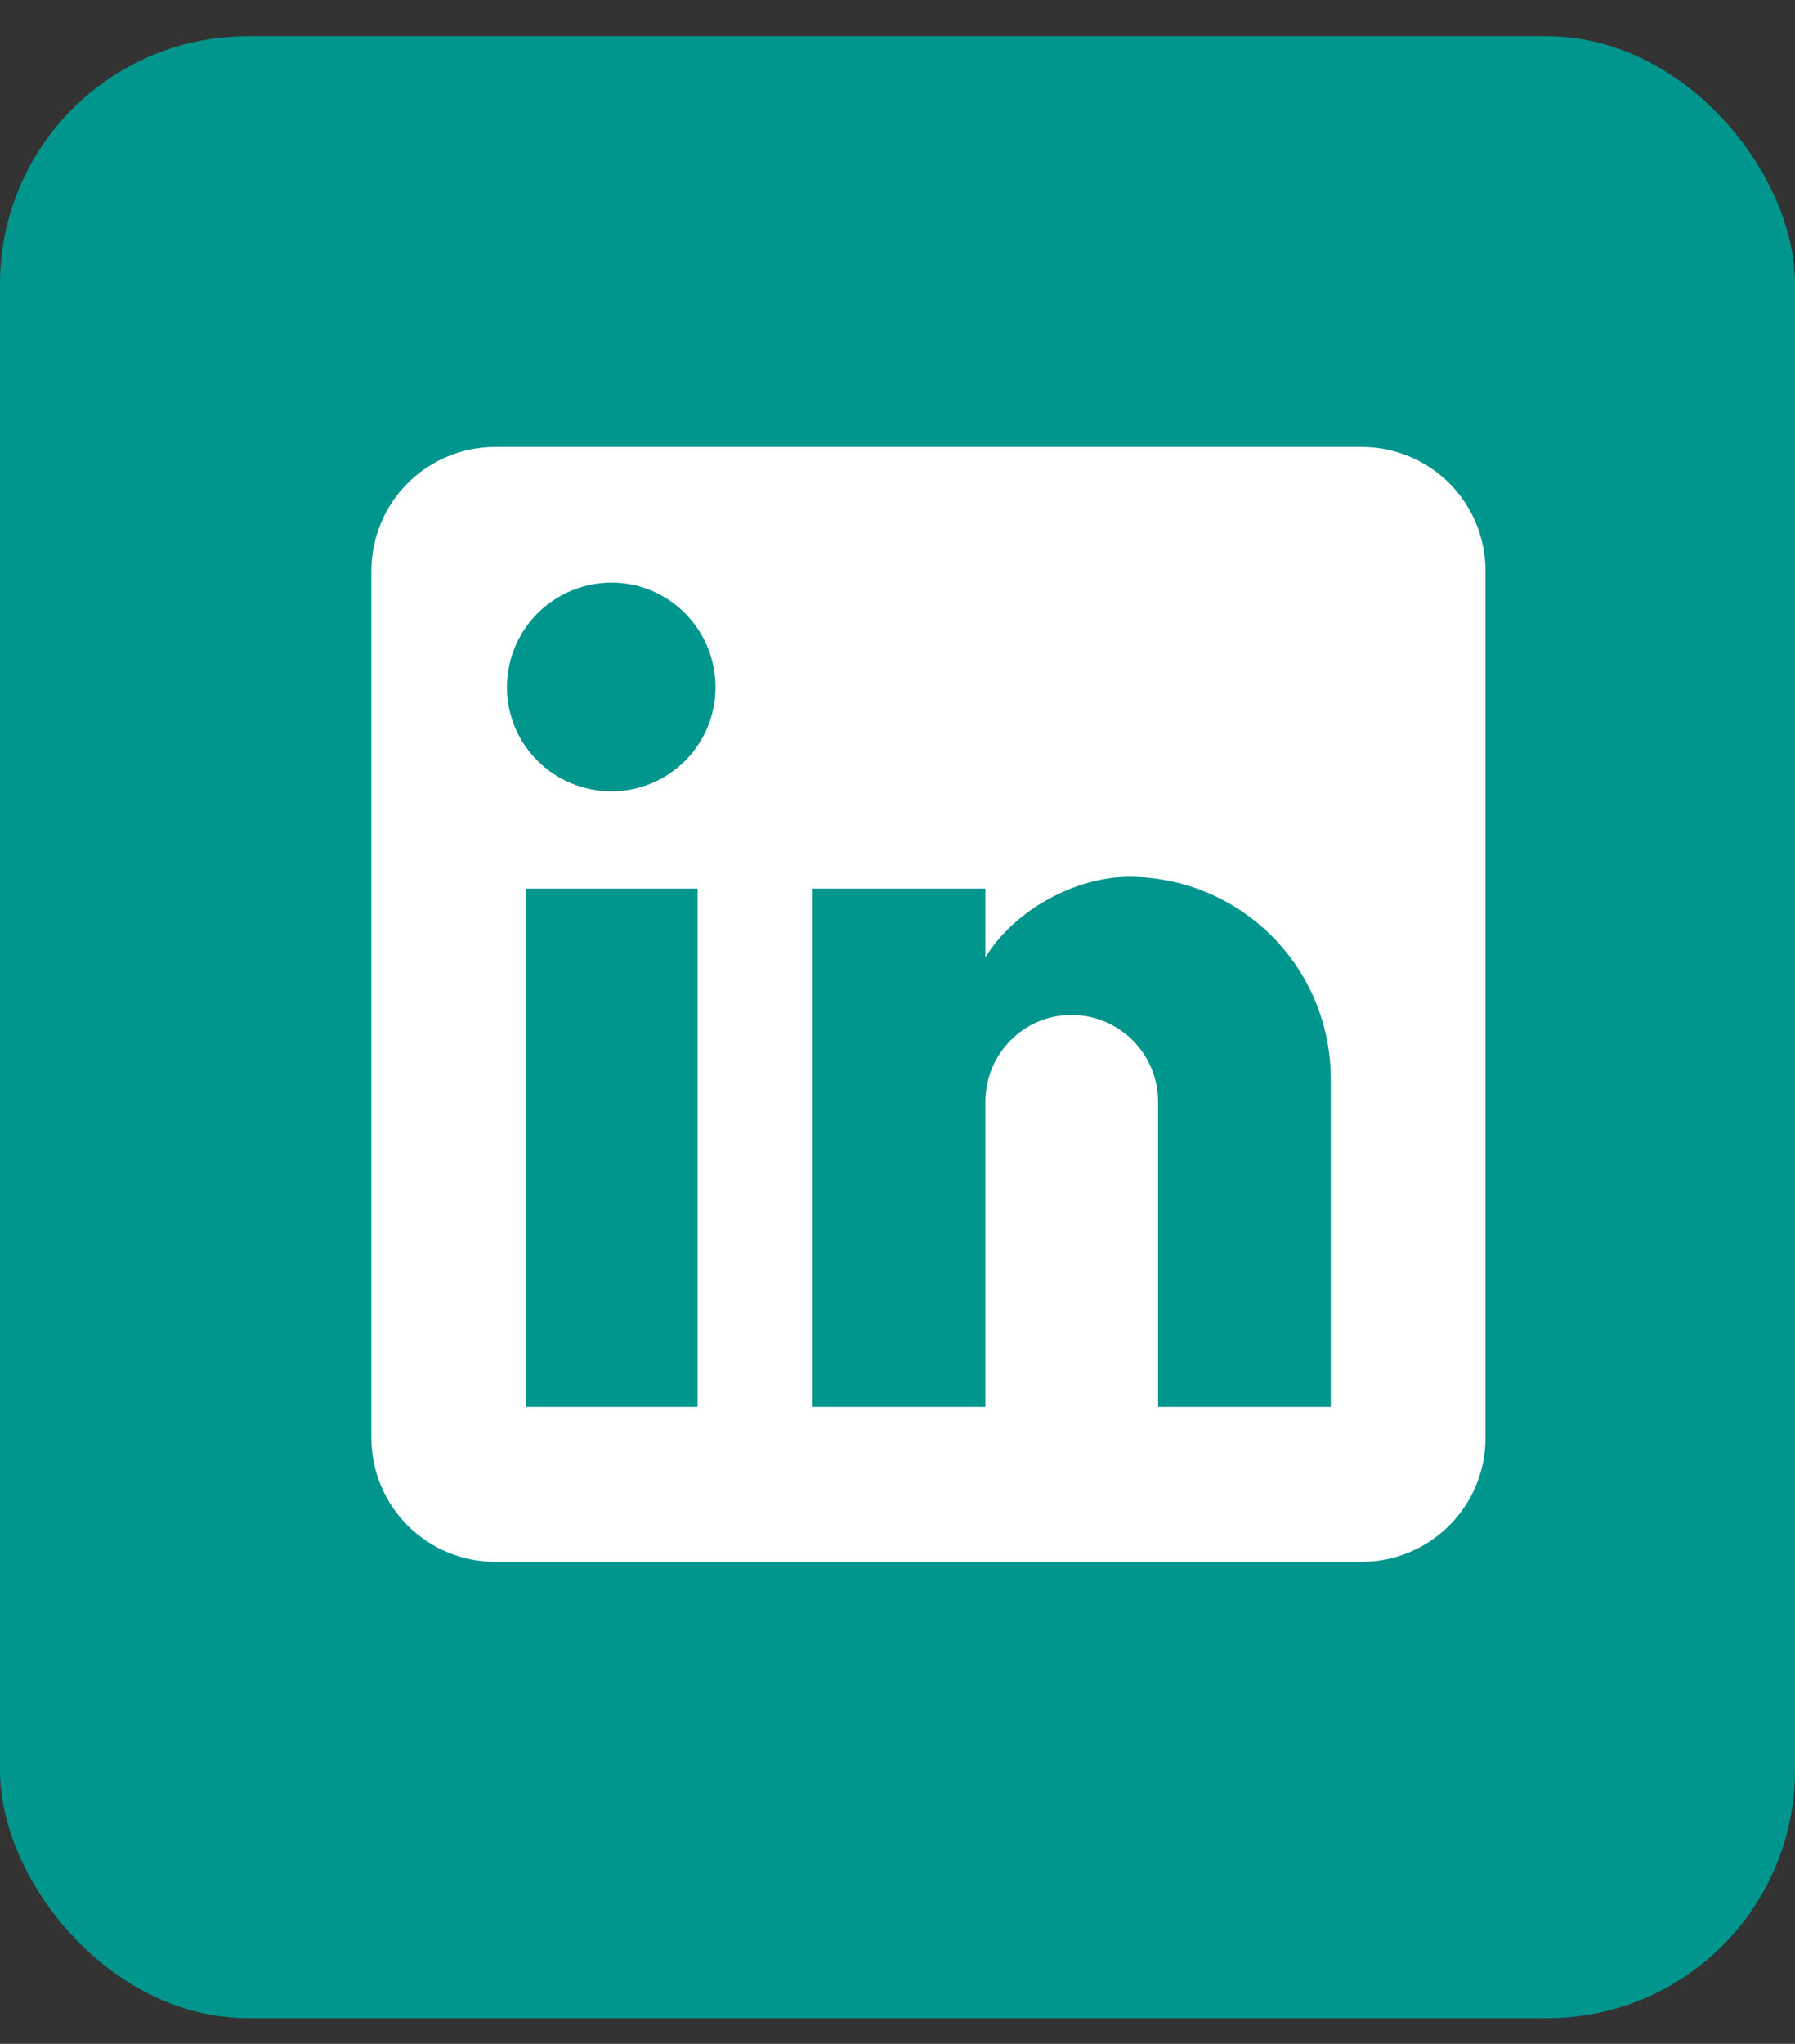 <svg width="29" height="33" viewBox="0 0 29 33" fill="none" xmlns="http://www.w3.org/2000/svg">
<rect x="0" y="0" width="29" height="33" fill="#333333" stroke="none"/>
<rect y="0.585" width="29" height="32" rx="4" fill="#00958D"/>
<path d="M22 7.217C22.53 7.217 23.039 7.427 23.414 7.802C23.789 8.177 24 8.686 24 9.217V23.217C24 23.747 23.789 24.256 23.414 24.631C23.039 25.006 22.53 25.217 22 25.217H8C7.47 25.217 6.961 25.006 6.586 24.631C6.211 24.256 6 23.747 6 23.217V9.217C6 8.686 6.211 8.177 6.586 7.802C6.961 7.427 7.47 7.217 8 7.217H22ZM21.5 22.717V17.417C21.5 16.552 21.157 15.723 20.545 15.111C19.934 14.5 19.105 14.157 18.24 14.157C17.39 14.157 16.4 14.677 15.92 15.457V14.347H13.13V22.717H15.92V17.787C15.92 17.017 16.54 16.387 17.31 16.387C17.681 16.387 18.037 16.534 18.3 16.797C18.562 17.059 18.71 17.415 18.71 17.787V22.717H21.5ZM9.88 12.777C10.326 12.777 10.753 12.6 11.068 12.284C11.383 11.969 11.56 11.542 11.56 11.097C11.56 10.167 10.81 9.407 9.88 9.407C9.432 9.407 9.002 9.585 8.685 9.902C8.368 10.219 8.19 10.648 8.19 11.097C8.19 12.027 8.95 12.777 9.88 12.777ZM11.27 22.717V14.347H8.5V22.717H11.27Z" fill="white"/>
</svg>
